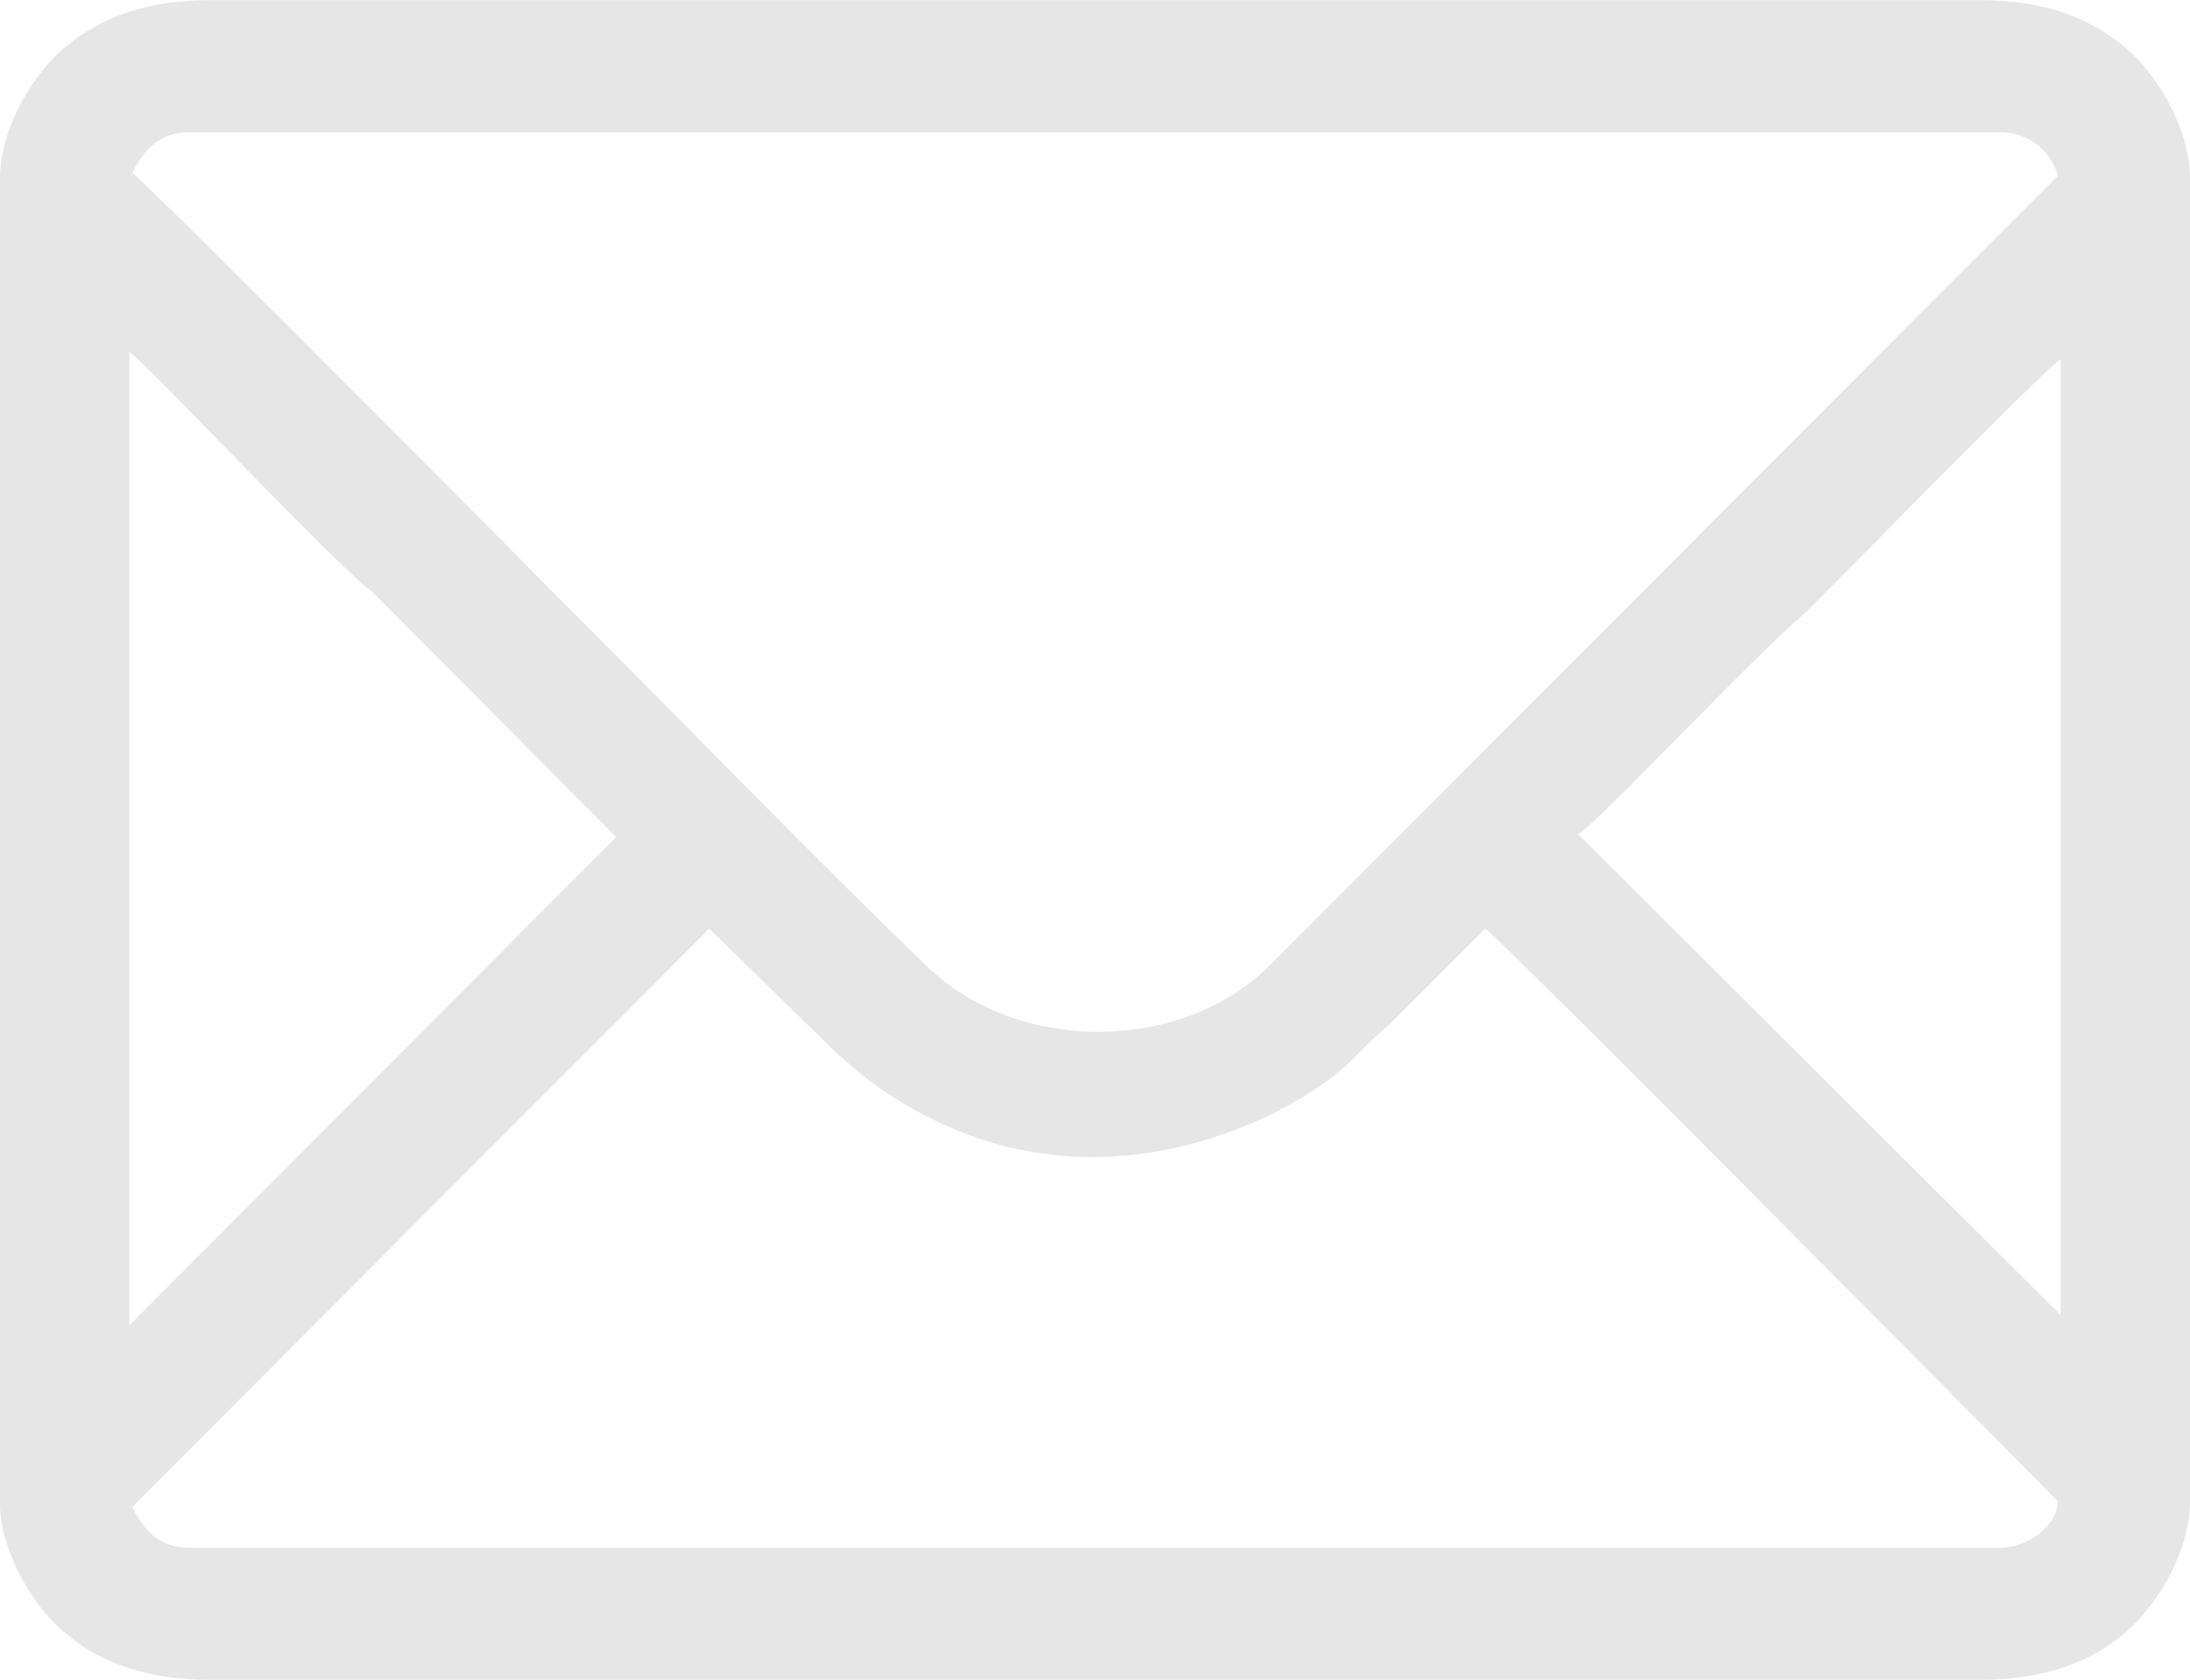 <?xml version="1.0" encoding="UTF-8"?> <!-- Creator: CorelDRAW X7 --> <svg xmlns="http://www.w3.org/2000/svg" xmlns:xlink="http://www.w3.org/1999/xlink" xml:space="preserve" width="46.038mm" height="35.321mm" style="shape-rendering:geometricPrecision; text-rendering:geometricPrecision; image-rendering:optimizeQuality; fill-rule:evenodd; clip-rule:evenodd" viewBox="0 0 1507 1156"> <defs> <style type="text/css"> <![CDATA[ .fil0 {fill:#E6E6E6} ]]> </style> </defs> <g id="Layer_x0020_1">  <path class="fil0" d="M91 1037l397 -398 87 85c0,0 1,1 1,1l20 17c73,55 159,69 247,38 26,-9 49,-21 70,-36 17,-12 26,-25 43,-39l66 -66c11,7 394,394 394,394 0,17 -21,32 -39,32l-1247 0c-22,0 -32,-14 -39,-28l0 0zm-2 -125l0 -670c15,11 141,146 168,166l167 168 -335 336 0 0zm997 -338c18,-12 120,-122 156,-152 4,-4 7,-7 11,-11 12,-12 155,-158 165,-164l0 658 -332 -331zm-956 -483l1247 0c20,0 35,14 39,30l-543 544c-61,60 -173,60 -235,0 -75,-72 -159,-159 -234,-234 -8,-8 -302,-305 -313,-312 7,-14 17,-28 39,-28l0 0zm-130 32l0 912c0,30 21,69 44,88 24,21 57,33 101,33l1217 0c44,0 77,-12 101,-33 20,-17 44,-54 44,-90l0 -910c0,-36 -24,-73 -44,-90 -25,-21 -56,-33 -101,-33l-1217 0c-45,0 -76,12 -101,33 -20,17 -44,54 -44,90l0 0z"></path> </g> </svg> 